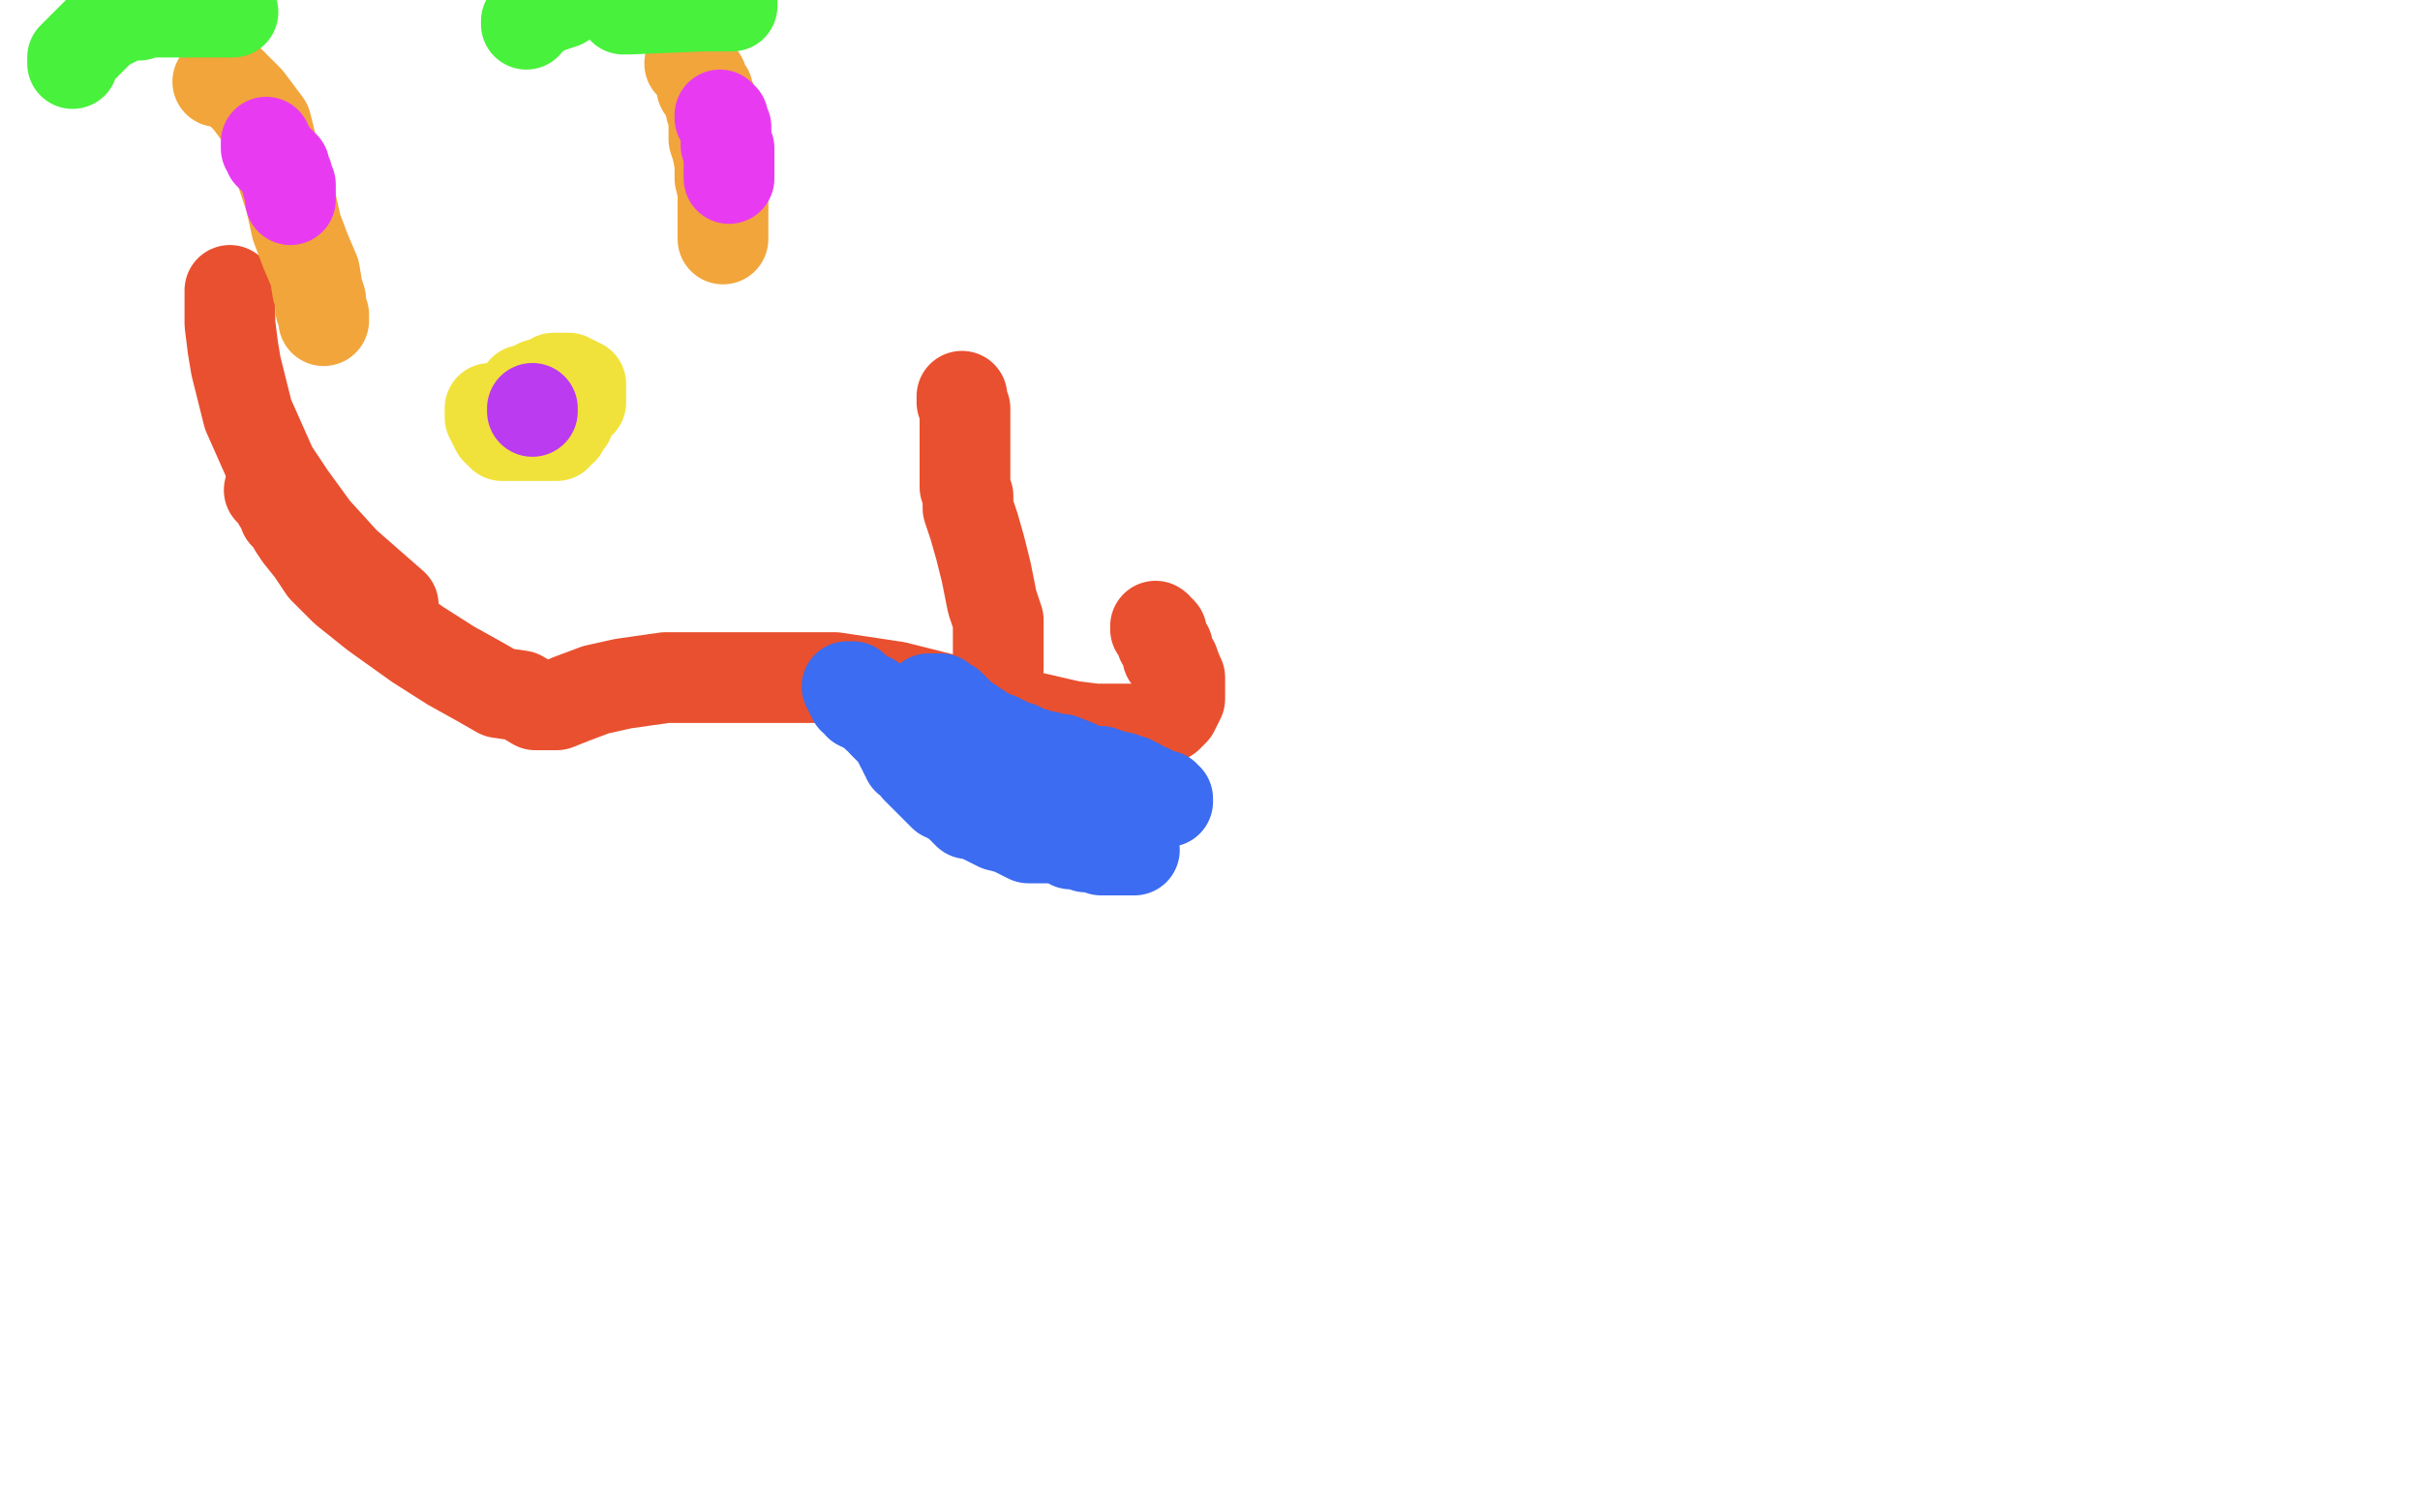 <?xml version="1.0" standalone="no"?>
<!DOCTYPE svg PUBLIC "-//W3C//DTD SVG 1.1//EN"
"http://www.w3.org/Graphics/SVG/1.1/DTD/svg11.dtd">

<svg width="800" height="500" version="1.1" xmlns="http://www.w3.org/2000/svg" xmlns:xlink="http://www.w3.org/1999/xlink" style="stroke-antialiasing: false"><desc>This SVG has been created on https://colorillo.com/</desc><rect x='0' y='0' width='800' height='500' style='fill: rgb(255,255,255); stroke-width:0' /><polyline points="206,175 208,174 208,174 208,173 208,172 206,170 204,167 200,163 191,156 180,151 170,147 158,145 148,145 139,145 131,145 125,145 122,145 120,147 118,147 117,147 117,148 117,149 118,151 124,158 132,165 148,177 173,191 197,200 234,208 270,213 303,216 341,221 364,222 381,222 391,222 398,222 404,221 409,219 411,219 412,217 412,213 408,206 402,199 392,191 368,180 339,169 304,160 275,154 247,153 228,153 216,156 208,161 202,166 193,211 196,219 203,227 221,238 246,243 284,247 332,247 388,240 438,231 491,217 556,192 566,185 574,179 576,174 576,167 572,156 564,149 549,141 470,116 423,111 370,111 298,124 273,135 252,149 240,165 229,179 223,190 218,203 215,211 214,219 214,225 214,229 220,240 246,246 278,246 396,229 487,211 534,195 567,181 602,167 624,157 640,149 636,126 618,116 592,99 545,79 494,61 434,48 374,48 316,53 268,69 235,89 212,114 197,135 188,155 182,178 179,191 177,203 176,212 176,221 176,229 178,237 180,243 182,249 185,253 190,258 196,262 208,266 236,267 276,267 364,257 422,244 422,239 424,238 426,233 426,224 426,214 424,203 420,193 409,178 387,157 355,139 324,126 285,116 241,113 208,113 170,119 139,131 115,141 99,153 84,166 74,180 66,194 62,205 58,211 56,215 56,216 56,218 57,221 66,225 82,230 130,235 174,239 230,241 283,241 328,235 385,224 422,213 462,192 500,174 526,157 536,147 538,135 538,118 518,90 486,56 450,22 124,8 86,83 80,119 80,145 82,169 92,189 106,204 130,215 154,224 181,228 222,228 272,222 360,199 438,170 526,139 578,115 611,101 626,94 632,91 632,88 625,81 602,70 514,45 396,15 630,15 632,14 632,13 625,6 219,11 119,23 27,53 266,79 264,74 241,56 208,43 162,29 123,18 78,15 39,15 22,17 13,19 11,21 11,26 18,36 50,55 98,65 194,79 254,81 251,80 250,79 248,79 240,76 220,70 188,63 136,55 91,47 0,33 2,33 4,33 8,33 18,33 29,33 43,33 62,35 84,37 106,39 126,43 156,49 178,53 193,55 204,58 213,59 216,59 217,59 218,59 59,51 32,45 18,42 10,39 4,37 2,37 1,36 1,35 4,35 16,33 42,33 91,36 150,43 209,55 270,70 314,80 335,87 347,91 352,91 354,92 344,91 307,83 307,84 308,85 310,88 316,95 321,101 326,105 333,109 339,111 344,115 351,117 357,121 367,125 377,127 386,131 395,134 400,135 403,135 404,136 405,136 403,135 397,134 386,131 371,125 352,118 335,112 322,107 313,103" style="fill: none; stroke: #ffffff; stroke-width: 30; stroke-linejoin: round; stroke-linecap: round; stroke-antialiasing: false; stroke-antialias: 0; opacity: 1.0"/>
<polyline points="431,205 430,211 430,211 430,210 430,210 455,198 455,198 496,181 496,181 544,165 544,165 598,148 598,148 648,137 648,137 678,130 678,130 690,128 690,128 698,125 698,125 700,124 698,124 688,124 667,124 638,128 607,131 568,139 540,147 509,161 494,169 482,176 478,179 476,181 478,183 493,188 540,193 633,203 734,207 790,207 727,141 684,133 651,132 620,130 600,130 580,133 560,140 544,149 530,161 520,170 512,180 505,189 496,200 495,202 492,203 491,203 490,203 490,201 490,199 494,196 502,189 517,177 544,163 580,143 579,143 578,143 577,143 570,142 554,140 511,131 454,117 360,92 272,67 212,54 177,49 158,49 149,51 142,55 140,57 140,58 140,59 142,59 148,59 162,60 184,60 212,60 256,63 292,67 324,69 363,74 388,80 408,85 419,90 430,93 435,98 436,99 435,103 426,115 404,131 362,149 320,163 263,177 203,190 140,201 94,207 72,211 56,215 50,217 48,218 48,219 52,217 64,211 100,195 147,174 239,147 326,119 411,104 455,91 476,83 487,78 492,75 492,74 490,74 472,83 428,101 348,131 261,161 178,190 120,208 82,221 61,229 52,233 48,235 47,235 50,235 58,235 131,214 218,195 271,181 308,173 338,165 350,161 354,159 356,158 352,153 337,138 298,109 250,84 202,61 154,44 118,43 101,44 91,51 88,58 86,64 86,67 86,75 86,86 90,95 94,105 102,115 111,121 127,130 146,138 176,143 202,144 218,144 224,143 227,141 228,139 228,137 225,131 212,114 186,85 161,56 140,42 112,32 93,32 72,42 62,60 55,90 52,127 48,163 48,184 48,198 48,205 49,209 49,210 50,210 50,209 50,207 50,203 50,198 50,195 50,184 47,159 41,128 36,97 32,72 29,58 29,59 29,60 30,61 31,62 32,64 34,69 36,74 39,79 39,81 38,85 34,91 30,97 26,101 22,107 19,112 16,116 14,120 14,122 13,125 11,129 10,131 10,132 10,133 9,131 9,129 8,125 8,117 8,106 8,91 8,79 10,68 12,59 13,53 14,50 14,48 14,47 14,49 14,51 14,53 14,58 13,69 12,85 9,105 8,124 7,139 6,148 5,153 4,156 4,158 4,159 4,160 4,161 4,159 4,157 4,153 4,144 5,130 9,105 16,75 23,52 30,27 39,1 0,3 43,5 48,7 56,9 59,9 62,10 63,10 64,11 62,11 54,11 40,13 26,14 13,15 5,17 11,19 53,20 100,23 154,30 201,37 233,43 248,45 256,46 261,47 263,47 264,48 261,48 253,48 243,48 227,45 189,41 152,35 120,31 94,31 75,31 65,33 58,35 53,37 49,39 48,40 46,41 46,39 51,37 60,34 80,31 116,25 166,17 217,13 273,9 308,9 334,9 348,9 355,10 358,10 360,10 361,11 360,11 358,12 354,12 330,21 280,33 187,47 82,56 154,45 282,53 290,53 293,53 294,53 290,53 264,52 216,43 160,31 66,7 125,63 119,57 106,49 82,39 63,31 34,19 12,14 105,11 134,9 142,6 146,5 148,3 149,2 149,1 86,0 87,15 94,26 104,39 115,48 127,57 138,61 151,66 160,69 170,71 175,71 178,71 180,71 175,69 164,67 144,62 124,58 96,58 76,58 54,58 44,58 35,59 32,59 29,60 28,60 28,61 28,64 33,73 44,94 66,121 87,145 102,160 112,171 117,176 121,179 123,179 124,179 123,179 122,179 122,178 119,173 116,166 111,157 106,143 102,131 99,119 96,110 95,102 94,98 94,97 94,96 93,96 92,98 90,109 84,138 69,202 59,245 50,273 47,287 45,297 42,303 42,305 42,306 41,306 41,307 41,309 42,309 44,310 46,310 47,310 48,309 50,305 52,295 55,277 58,251 59,221 59,197 59,181 59,168 57,161 56,154 54,151 54,149 53,148 52,148 52,149 50,153 41,208 28,281 20,344 18,377 16,403 15,418 14,429 14,434 14,437 14,438 14,439 14,438 14,435 14,427 14,412 15,372 20,300 24,215 30,131 41,54 48,13 21,263 20,280 19,299 19,302 18,305 18,309 18,310 18,311 18,309 18,306 18,299 18,280 18,243 20,167 26,83 32,0 38,50 26,134 22,203 20,243 18,281 16,302 16,313 16,319 16,323 16,283 20,208 28,104 71,30 42,212 34,298 28,370 25,435 22,473 20,499 20,493 24,251 27,190 30,155 32,133 32,124 33,119 33,118 33,119 33,121 32,124 32,129 30,143 25,170 20,213 13,278 10,347 6,385 5,416 4,439 4,454 4,461 4,464 4,465 4,466 4,465 4,463 5,443 6,401 10,324 16,232 18,167 20,132 20,119 20,111 20,109 20,108 20,111 20,117 20,128 20,159 20,232 20,313 20,387 20,423 21,449 21,462 21,469 21,471 21,472 21,471 22,466 22,458 22,437 26,354 32,248 36,142 48,44 84,10 76,103 62,325 59,426 82,403 72,427 100,249 115,163 126,92 138,51 144,21 146,11 148,8 148,7 148,8 148,11 145,29 135,71 120,139 100,215 77,287 65,330 59,362 55,387 53,402 52,410 51,413 51,414 51,415 51,414 51,410 51,403 55,383 63,348 83,281 100,217 113,175 122,145 129,124 133,113 134,109 135,107 135,110 132,126 121,165 104,239 81,317 66,385 56,447 51,480 72,391 72,389 72,387 71,381 70,369 69,353 69,339 69,321 68,306 68,297 68,292 68,291 68,290 67,290 67,292 67,294 66,302 63,323 55,360 52,391 49,417 48,441 48,462 48,474 48,483 48,489 48,496 48,497 48,498 48,499 24,491 20,471 20,462 20,451 20,443 20,435 21,431 22,428 22,427 22,426 22,425 22,426 22,427 22,428 22,429 21,456 21,457 21,459 21,460 21,461 20,462 20,463 19,464 19,465 18,467 18,469 17,471 16,472 16,475 16,477 16,479 15,480 15,481 14,482 14,483 14,484 14,485 13,485 12,485 11,485 11,483 11,481 10,478 8,471 8,459 8,443 8,410 10,372 16,334 24,297 32,270 36,251 40,237 42,228 43,222 45,217 45,216 46,215 44,215 42,215 40,216 38,216 35,216 33,216 30,216 28,216 27,216 26,216 24,216 23,216 22,217 20,219 19,221 19,222 18,223 18,226 18,227 18,229 17,229 16,229 15,229 14,229 13,229 12,229 11,229 10,229 8,229 6,229 6,228 5,227 5,226 5,225 4,225 3,225 2,225 2,224 2,222 4,218 7,213 12,209 18,201 22,195 28,187 34,180 42,171 49,164 60,156 69,149 80,143 90,139 99,137 106,135 112,134 118,134 123,134 128,135 134,138 138,139 140,140 142,141 143,141 144,141 142,141 138,141 134,141 128,141 121,141 114,139 108,138 103,135 97,133 92,130 86,125 81,119 77,115 74,109 72,105 70,103 70,101 69,99 69,98 69,97 70,97 74,97 83,98 92,99 105,100 117,100 128,100 137,99 142,98 146,97 149,97 151,97 152,96 154,94 156,91 156,90 155,90 153,89 150,87 142,85 136,83 128,82 120,82 114,81 109,81 105,81 103,81 101,81 100,81 99,81 99,82 99,83 103,86 110,91 128,100 148,111 166,121 181,127 198,133 210,137 219,139 225,139 228,140 230,140 231,140 231,139 229,135 226,131 221,126 215,120 210,115 203,109 199,104 194,99 189,95 186,90 182,87 180,85 178,82 176,81 174,79 173,79 172,79 172,78 171,78 170,78 168,80 165,87 159,96 152,112 139,135 125,163 112,188 99,211 90,231 82,244 77,253 74,261 73,268 71,273 72,270 74,267 78,262 84,252 91,243 96,233 102,226 108,219 111,215 113,214 113,213 114,213 114,214 116,216 116,219 118,225 120,233 120,241 122,248 122,255 122,263 122,270 121,278 119,286 118,293" style="fill: none; stroke: #ffffff; stroke-width: 30; stroke-linejoin: round; stroke-linecap: round; stroke-antialiasing: false; stroke-antialias: 0; opacity: 1.0"/>
<polyline points="105,337 104,339 104,339 99,362 99,362 93,394 93,394 83,433 83,433 78,464 78,464 74,493 74,493 80,460 83,445 85,441 86,437 88,432 88,429 88,426 89,422 90,419 90,415 91,412 92,411 92,410 92,409 92,410 90,413 88,419 86,428 83,437 80,447 78,456 76,465 75,473 74,479 73,484 72,487 72,489 72,490 72,491 72,492 73,491 78,486 86,478 96,460 108,435 122,405 133,372 142,344 148,327 152,313 155,303 156,295 158,289 158,286 158,282 158,280 158,278 158,275 158,274 153,269 150,269 148,269 146,269 144,269 136,273 132,277 129,279 127,283 126,285 122,291 120,297 116,308 112,326 110,351 110,371 110,384 110,393 110,397 110,399 111,399 112,399 112,397 114,393 117,384 121,369 128,339 136,305 144,270 150,241 154,219 157,208 160,200 161,196 161,194 162,193 162,195 161,197 160,205 158,224 152,265 145,305 134,369 126,410 120,439 113,463 110,474 110,482 110,487 109,489 108,489 108,487 108,483 108,480 108,474 110,464 112,446 114,426 118,399 122,379 126,363 128,354 129,349 130,347 130,345 130,346 130,347 130,349 130,351 130,353 129,355 128,359 127,368 125,376 122,389 120,399 118,410 116,419 116,428 116,437 114,444 114,449 114,453 113,456 112,459 112,460 112,461 111,461 110,461 109,461 108,461 108,462 107,463 106,464 105,464 104,465 104,466 103,466 102,466 102,467 102,468 102,469 102,472 102,475 102,481 102,485 102,489 102,491 102,493 101,494 101,495 100,496 100,497 105,496 113,495 127,495 137,495 152,495 156,496 158,497 160,497 162,497 164,497 165,498 166,498 168,499 204,499 196,498 192,497 187,497 182,495 180,495 178,495 175,494 174,494 172,494 171,492 171,491 172,491 175,490 181,488 188,487 196,485 202,483 212,481 220,480 230,479 238,477 244,476 250,475 254,474 258,474 262,473 264,473 266,472 267,472 268,472 269,472 270,471 272,470 270,470 269,470 266,471 262,471 258,473 252,474 246,476 238,479 232,480 230,481 226,481 224,483 223,483 221,483 220,483 220,484 218,484 218,485 217,485 216,485 214,485 213,485 212,485 214,485 216,487 220,489 224,490 226,491 229,493 232,494 236,495 238,496 241,496 245,496 251,497 256,497 265,497 271,498 276,498 281,498 284,498 285,498 286,498 287,498 288,498 287,498 286,498 285,498 284,498 282,498 280,498 276,498 274,498 270,498 269,498 268,498 267,497 268,497 269,497 270,497 271,497 274,498 278,499 321,499 314,497 310,495 306,495 304,494 302,493 301,493 302,493 304,492 306,491 312,488 322,484 334,478 351,471 368,465 380,461 390,460 398,460 411,461 426,465 436,468 443,472 450,475 454,476 457,477 458,477 460,477 461,477 461,478 460,478 458,478 452,479 443,480 432,480 419,481 404,482 386,484 374,485 366,487 360,489 358,489 355,490 354,490 354,491 352,491 350,491 347,491 343,492 342,493 341,494 339,494 338,495 338,496 339,496 340,496 342,496 345,496 350,496 361,494 378,493 394,491 405,489 416,489 430,489 444,489 456,490 463,493 470,496 511,499 518,499 525,498 534,497 543,497 552,497 557,497 560,497 561,497 562,497 559,497 544,497 538,497 532,497 522,497 514,497 506,497 500,497 494,498 489,499 486,499 483,499 480,499 479,499 478,499 476,499 475,499 474,499 475,499 482,499 492,499 572,499 572,498 594,493 609,491 616,491 623,490 628,490 634,490 638,490 647,489 653,489 660,489 664,489 667,489 670,489 671,488 672,488 673,488 673,487 674,487 673,488 669,489 665,491 659,493 654,493 650,493 644,494 636,494 632,494 626,494 622,494 620,494 618,494 615,494 614,494 612,494 611,494 612,494 618,494 627,492 636,491 648,489 663,489 676,488 687,487 695,487 704,485 711,485 723,483 732,481 739,479 745,477 749,475 752,473 756,472 757,471 756,472 754,473 748,477 744,479 736,483 729,485 720,489 712,491 702,495 695,499 770,499 770,494 772,488 774,483 776,479 778,477 778,475 779,473 780,472 780,471 781,471 781,470 782,467 782,465 784,463 784,460 784,459 785,456 786,454 786,451 786,449 786,448 786,446 786,444 787,442 787,441 788,441 788,440 789,440 790,440 790,439 790,437 790,436 790,435 790,436 790,438 790,439 790,445 790,451 790,455 790,457 790,459 790,460 790,459 790,458 790,455 790,452 790,443 790,433 790,423 790,413 790,407 790,401 788,393 788,387 787,382 786,377 786,373 786,369 786,367 787,361 789,351 791,341 792,331 794,321 794,313 794,306 795,301 795,296 795,291 795,285 795,279 795,271 794,265 792,257 790,250 790,246 789,243 789,241 789,240 789,239 789,233 789,225 789,215 789,204 789,193 790,181 791,172 792,164 793,160 793,158 793,157 794,156 794,155 794,153 794,151 794,147 794,143 794,137 794,135 795,135 795,134 795,133 795,132 795,131 795,128 795,124 795,118 795,108 795,99 795,89 795,79 795,67 796,58 796,50 797,43 797,39 797,37 797,36 797,35 797,31 797,29 797,27 797,25 797,24 797,23 797,22 797,21 797,20 797,19 797,17 797,16 797,15 797,14 797,13 794,13 786,13 773,13 756,13 737,13 713,11 694,10 677,9 667,8 660,7 655,7 652,7 650,7 649,7 648,7 644,7 640,7 636,7 631,7 628,8 626,8 625,8 626,9 628,11 631,13 636,15 641,17 645,19 651,20 656,22 662,23 671,25 681,25 688,25 694,26 698,26 701,27 702,27 704,27 704,28 704,29 699,31 688,33 664,36 625,37 576,37 526,37 491,37 468,37 454,37 446,39 440,39 435,39 434,39 433,39 432,39 430,40 424,41 417,44 405,46 393,47 382,48 372,49 364,50 360,50 356,50 354,50 353,50 352,50 353,51 355,51 361,53 370,57 380,60 390,62 400,65 408,65 414,66 419,67 424,67 426,67 427,67 426,67 420,67 408,67 390,67 368,65 350,61 333,57 322,53 316,51 312,49 310,47 308,47 308,46 310,46 311,46 316,46 324,46 336,46 349,49 360,52 370,55 378,57 386,61 392,65 398,67 403,69 406,71 408,71 409,71 410,71 411,71 409,72 406,72 400,73 388,73 373,73 352,73 336,69 326,66 316,63 308,58 304,55 298,49 298,48 298,47 298,46 300,44 304,41 311,39 317,37 324,36 331,36 339,36 347,37 356,40 362,43 368,45 373,47 378,51 384,52 387,53 390,55 394,57 395,57 396,58 397,58 398,58 392,58 384,59 368,61 344,64 315,68 290,74 258,81 232,90 214,99 206,105 200,110 196,113 194,116 192,118 190,119 190,120 190,121 192,123 196,128 206,135 216,139 227,142 235,145 244,147 252,149 262,150 271,152 280,152 285,152 287,152 289,152 290,152 289,151 282,145 272,138 251,127 233,117 210,104 193,97 174,90 165,85 156,83 150,81 144,80 140,79 138,79 137,79 136,79 137,80 140,81 146,84 154,87 171,92 192,99 208,105 220,109 233,114 243,117 252,122 258,125 261,127 262,127 264,128 264,129 264,131 260,133 254,138 244,144 230,154 207,167 190,176 172,185 158,193 149,199 140,206 135,212 130,217 128,223 126,225 125,227 124,228 124,229 124,230 124,235 124,245 124,257 124,269 124,278 124,286 124,291 125,293 126,295 127,295 128,295 130,295 132,294 135,292 142,287 151,282 168,274 184,267 193,262 205,257 216,252 226,249 234,244 240,240 243,238 246,236 247,235 248,234 248,233 248,234 248,235 248,236 246,239 239,245 226,255 200,275 172,293 138,315 108,334 87,349 77,357 70,362 66,365 65,366 65,365 65,364 66,363 68,361 71,356 80,349 98,341 121,335 142,329 176,325 201,325 218,325 228,325 236,325 246,325 252,325 256,325 259,325 260,325 261,325 261,324 260,324 256,324 248,324 234,327 206,335 174,343 152,351 134,357 122,363 112,367 104,371 100,375 98,377 96,379 95,379 94,379 94,377 97,373 104,365 120,349 147,323 180,293 220,265 248,243 271,229 290,221 300,217 307,215 310,214 311,214 311,215 306,221 292,235 276,253 262,266 243,283 222,298 207,310 198,317 190,325 184,329 180,334 177,336 176,337 176,338 176,339 177,338 181,335 190,331 210,321 228,311 244,303 255,295 268,289 282,281 290,276 295,271 298,270 300,269 301,268 296,271 285,279 268,293 246,311 227,327 203,345 186,358 174,367 166,375 160,379 154,382 152,384 150,387 149,387 149,388 149,389 149,391 147,399 143,412 140,423 138,432 135,438 134,441 132,447 132,450 131,454 130,457 130,458 130,457 130,454 131,450 134,441 138,427 146,406 152,389 159,374 164,365 170,354 172,352 173,352 174,351 174,353 174,361 172,377 168,401 161,427 153,446 146,459 136,480 134,481 134,479 134,478 135,473 139,463 144,447 154,425 164,404 173,390 181,376 188,367 196,360 202,355 206,351 208,350 210,349 210,352 204,360 194,371 182,381 172,393 161,402 152,409 144,415 140,419 137,420 136,421 137,421 138,421 140,420 149,417 166,413 201,401 238,392 275,379 308,365 330,355 336,349 342,345 343,343 344,343 344,342 342,342 335,342 320,347 293,359 261,377 229,397 203,417 186,432 173,444 162,455 156,459 153,461 151,462 152,461 152,459 154,456 159,448 171,430 192,400 222,360 255,324 285,291 310,262 335,241 348,229 355,223 360,219 362,218 362,219 357,227 340,250 314,283 290,320 268,352 242,391 215,431 198,463 186,487 181,499 192,483 224,445 260,388 302,330 362,261 384,235 395,222 400,216 402,214 402,213 323,301 289,335 256,369 224,397 204,419 190,434 177,445 176,446 176,447 178,445 183,440 198,427 229,401 264,378 298,360 340,345 368,335 380,331 389,331 393,331 397,331 397,332 397,335 394,341 388,349 380,358 372,367 358,375 342,383 327,390 314,394 298,400 282,405 265,409 255,413 248,417 242,417 239,418 238,419 236,419 236,417 236,415 238,411 242,401 248,387 259,367 274,347 290,332 300,321 308,313 314,308 318,305 320,303 318,306 314,315 302,325 285,339 270,351 258,361 248,369 236,377 226,385 218,390 210,393 206,396 205,397 203,397 202,397 202,396 202,395 202,393 203,390 207,382 216,367 232,344 253,320 272,296 288,282 300,271 311,261 316,253 322,244 326,237 329,229 333,218 337,206 338,198 340,191 342,186 342,184 342,183 340,183 338,183 332,185 326,187 318,191 310,193 298,199 288,203 278,207 272,211 266,214 264,216 262,217 260,218 260,217 260,216 260,215 262,213 268,211 279,207 288,203 298,198 307,195 321,189 335,185 346,182 354,180 360,177 366,176 371,174 375,172 381,169 385,167 390,166 392,167 394,167 397,167 403,167 410,167 421,165 430,163 440,161 446,161 454,159 458,158 462,157 467,154 471,151 475,149 478,148 480,146 483,145 483,144 484,143 485,142 486,141 486,140 488,138 488,137 490,135 492,133 494,132 497,131 500,129 504,128 507,126 508,126 512,124 514,122 514,121 516,117 518,113 520,107 522,101 524,99 527,98 530,97" style="fill: none; stroke: #ffffff; stroke-width: 30; stroke-linejoin: round; stroke-linecap: round; stroke-antialiasing: false; stroke-antialias: 0; opacity: 1.0"/>
<polyline points="534,95 538,94 540,94 541,94 543,94 545,94 546,94 549,95 550,96 551,96 553,97 554,97 555,97 555,98 554,98 554,99 551,100 549,101 546,102 540,102 532,103 522,103 513,103 502,101 487,98 476,95 466,94 458,92 452,92 448,92 445,92 443,92 442,92 442,93 444,95 452,103 463,113 482,129 499,141 513,151 522,157 529,159 532,160 534,161 535,161 536,161 537,159 538,155 538,153 538,148 538,143 535,134 529,125 524,117 518,112 511,107 506,105 499,102 492,101 485,101 478,101 472,101 468,101 464,103 461,105 457,107 456,108 455,109 454,109 454,110 454,111 454,114 454,117 454,119 456,121 458,123 460,125 462,126 464,127 466,127 468,127 471,127 474,127 478,122 482,116 485,108 487,101 488,93 484,71 479,67 475,65 469,63 463,62 455,62 446,68 432,77 424,84 416,91 412,99 407,105 404,110 402,113 400,115 399,116 398,116 398,117 398,121 398,126 400,130 402,135 407,139 412,142 419,143 424,143 428,143 434,140 438,135 444,127 450,119 455,109 457,101 460,93 462,85 462,78 463,72 464,69 464,67 464,65 464,64 460,67 453,71 444,79 432,91 416,111 404,127 396,139 390,149 386,156 384,160 383,162 383,163 382,163 384,163 389,163 400,163 410,162 421,161 434,157 452,153 464,149 474,146 480,144 484,141 488,139 490,138 491,137 491,136 492,136 489,139 482,143 473,149 458,158 447,165 436,171 428,176 422,179 420,181 417,181 416,182 418,181 420,179 426,175 433,171 440,168 448,166 454,163 460,163 463,162 466,161 467,161 468,161 469,161 469,162 467,165 462,171 452,179 438,189 426,196 416,201 406,205 398,207 391,209 385,211 381,211 376,213 374,214 374,213 374,212 374,211 373,211 368,215 362,220 352,229 339,241 318,258 291,283 271,303 250,327 235,353 222,377 213,397 207,408 203,415 201,419 200,421 199,421 198,421 198,419 198,418 198,416 198,414 198,413 198,412 198,410 199,409 200,408 201,408 202,408 202,409 202,411 200,415 197,417 195,421 192,425 190,427 187,431 184,435 180,441 178,447 176,450 173,454 172,457 171,460 170,463 169,466 169,467 168,469 167,469 166,469 162,470 159,471 156,472 153,473 148,473 146,474 143,475 141,475 140,475 141,474 144,473 152,470 162,466 181,461 204,456 226,452 239,450 254,448 267,448 277,448 286,448 292,448 294,448 297,448 298,448 296,447 291,445 285,442 280,440 276,438 273,437 272,437 270,437 267,437 264,437 260,437 253,439 245,440 238,442 231,442 226,443 222,443 217,443 214,443 212,443 210,443 209,443 208,443 209,443 215,443 224,443 243,443 265,445 295,446 314,446 328,446 337,446 343,445 346,445 348,445 348,444 348,443 346,443 341,442 330,442 318,442 300,443 280,446 264,449 254,449 248,450 246,450 244,450 244,451 244,453 245,454 246,456 246,457 246,459 246,460 245,461 244,461 241,463 235,465 226,467 218,470 204,475 198,477 194,477 189,478 186,479 184,480 182,481 180,481 179,481 178,481 177,481 176,481 176,480 175,479 174,478 172,476 164,473 158,470 149,468 140,467 131,467 125,467 120,468 116,469 113,469 111,471 110,471 110,472 112,472 116,473 127,477 135,480 146,485 159,489 171,493 180,495 186,498 190,499 193,499 196,499 197,499 198,499 199,499 200,499 203,499 210,499 216,499 223,499 233,499 241,499 249,499 250,499 250,499 254,498 254,498 264,496 264,496 280,496 280,496 301,495 301,495 320,493 320,493 346,492 346,492 364,489 364,489 377,487 377,487 385,485 385,485 389,483 389,483 390,481 392,480 393,479 393,477 392,475 388,473 382,471 367,469 350,467 326,467 296,467 272,467 260,469 251,470 248,471 246,471 245,471 246,471 249,471 260,470 278,468 302,467 332,467 362,467 380,465 390,465 399,465 404,463 407,463 408,463 409,463 408,463 404,462 393,461 374,459 352,457 318,454 291,454 270,454 258,454 248,453 244,453 242,453 240,452 245,445 315,405 355,392 392,381 419,376 438,375 450,374 460,374 466,374 470,374 471,374 472,374 473,374 473,373 472,373 465,373 458,372 449,372 440,372 424,372 412,372 401,373 393,375 386,376 381,377 375,377 372,378 369,379 367,379 364,379 363,379 362,379 362,381 367,385 374,392 384,404 399,416 408,425 416,429 421,433 425,433 427,433 427,428 427,418 426,402 422,375 414,347 406,313 399,281 394,258 391,241 389,231 388,225 387,223 386,223 386,224 384,227 380,234 374,248 366,267 356,293 347,321 340,345 334,361 328,377 323,391 319,401 316,407 315,411 314,411 314,412 314,411 314,409 314,408 314,405 314,403 314,397 315,391 316,385 318,374 320,366 322,356 326,344 330,335 334,325 337,321 338,318 338,317 338,321 334,330 330,345 323,367 317,385 312,402 308,418 306,429 304,435 304,438 304,439 306,435 309,427 316,413 325,391 340,358 354,323 365,290 371,273 375,261 378,255 378,252 379,251 379,252 379,254 378,263 376,283 370,321 366,385 364,409 364,423 364,432 364,437 364,438 364,439 364,440 364,439 365,436 367,430 368,421 370,412 373,395 375,378 376,359 379,341 381,324 381,311 382,301 383,295 383,292 384,291 384,289 384,290 383,295 380,305 371,328 358,365 343,407 333,444 324,470 320,484 318,491 317,493 316,495 316,494 316,493 316,491 316,487 316,481 318,468 322,447 326,427 330,411 332,402 335,395 336,393 336,390 336,389 336,390 336,391 335,393 334,395 332,401 329,410 328,418 325,426 322,433 320,439 318,445 318,449 318,451 318,452 318,450 322,438 332,414 347,379 366,336 384,304 396,284 402,275 408,268 410,264 413,261 416,257 414,260 412,265 411,273 409,285 407,297 407,310 406,324 405,339 405,350 405,358 405,363 405,367 405,368 405,369 404,369 404,367 403,365 402,361 402,351 402,335 402,317 403,293 404,276 405,261 406,251 407,244 407,241 408,239 408,240 408,243 410,255 412,271 414,293 417,315 419,330 421,345 422,355 423,367 424,375 425,382 425,385 425,387 425,388 426,385 426,377 428,366 430,350 432,339 434,328 436,322 437,316 438,311 438,309 440,306 440,303 441,301 441,299 441,298 441,297 441,296 441,297 440,300 438,307 436,317 433,331 429,349 424,371 421,398 418,424 416,444 414,463 414,475 412,486 412,493 412,495 412,497 411,497 410,491 409,479 409,460 409,432 409,409 409,393 410,334 412,316 414,303 418,285 419,281 421,278 421,277 421,278 421,279 421,281 421,282 421,283 421,282 421,280 420,277 420,273 418,271 418,269 416,267 415,267 415,266 414,265 413,265 412,265 412,266 412,269 414,276 417,286 425,303 432,321 438,332 442,340 446,347 448,349 450,351 450,353 451,353 451,354 451,355 452,356 453,359 454,361 455,363 456,365 456,366 456,368 456,369 456,370 456,371 456,372 456,373 456,374 456,375 453,379 450,383 446,387 442,391 437,397 432,401 429,405 425,407 422,410 420,411 418,413 416,413 415,413 414,413 414,412 414,410 414,409 413,407 413,405 413,404 413,403 413,402 412,402 411,402 410,402 410,403 408,404 407,407 405,410 403,412 402,413 400,415 398,417 397,418 396,419 396,420 395,421 394,421 394,422 393,422 392,422 392,421 394,421 396,420 398,419 403,419 407,417 412,417 416,416 420,415 424,415 430,415 435,415 441,414 446,411 450,410 455,406 460,400 466,389 472,374 477,360 480,348 480,337 480,327 480,319 480,313 480,309 477,304 477,303 477,301 476,301 475,296 474,292 471,288 469,284 466,279 462,275 458,270 455,265 452,261 451,259 449,258 448,258 447,259 446,259 446,261 446,260 447,258 447,255 447,247 447,233 447,217 447,198 447,182 447,167 447,159 446,155 446,153 446,155 445,163 442,182 435,245 432,310 430,350 430,373 430,389 430,399 430,407 430,412 430,415 430,418 430,421 430,422 430,423 430,421 430,415 430,404 434,383 438,353 442,316 446,287 448,267 449,255 450,247 451,245 451,244 451,243 451,245 451,250 451,261 451,283 451,313 450,339 449,361 449,375 449,385 448,393 448,399 448,402 448,403 447,403 447,402 446,397 446,387 446,370 446,342 448,307 452,278 456,258 458,244 460,236 462,231 463,229 463,228 463,227 463,228 463,229 463,238 460,267 455,327 449,392 446,425 444,452 442,469 442,480 442,487 442,491 442,492 442,493 442,492 442,491 442,486 442,475 442,457 442,431 442,407 444,386 444,373 444,361 444,353 444,349 444,348 444,347 444,346 444,350 443,361 439,381 435,408 431,431 428,459 427,487 485,249 487,241 488,237 488,236 488,237 486,239 480,243 476,248 471,253 466,259 463,263 461,265 460,267 460,269" style="fill: none; stroke: #ffffff; stroke-width: 30; stroke-linejoin: round; stroke-linecap: round; stroke-antialiasing: false; stroke-antialias: 0; opacity: 1.0"/>
<polyline points="421,377 416,383 416,383 414,387 414,387 412,391 412,391 410,393 410,393 408,395 408,395 407,396 407,396 406,399 406,399 404,401 404,401 402,408 402,408 399,415 399,415 395,427 395,427 391,435 391,435 388,442 385,447 384,452 383,455 382,456 382,457 381,458 381,457 381,454 381,448 383,433 388,417 394,398 402,377 409,361 418,344 430,323 442,307 450,295 459,283 466,273 472,265 478,257 480,253 483,251 484,249 484,248 484,249 484,251 484,255 483,263 481,277 477,300 474,322 472,342 470,361 467,379 466,394 465,406 464,417 464,425 464,429 464,431 464,433 464,431 464,423 464,406 464,379 465,343 467,306 470,266 473,237 477,215 480,199 483,189 485,183 486,180 486,179 489,187 492,205 496,245 501,309 504,373 508,407 509,428 510,441 510,451 510,458 510,463 510,464 510,465 510,464 510,457 508,444 504,413 502,382 501,342 501,303 501,261 503,233 506,215 508,206 509,202 510,201 510,204 510,216 503,303 498,341 492,384 489,411 486,428 486,442 486,451 486,457 486,461 486,464 486,466 486,467 488,465 490,456 496,439 503,412 510,389 514,377 516,371 517,369 517,371 517,379 514,396 510,412 506,430 503,448 500,461 497,472 495,480 493,483 492,485 490,485 489,483 488,478 487,473 484,463 481,453 479,442 477,432 476,421 474,411 472,404 470,399 468,395 467,393 467,392 469,395 476,401 494,414 518,433 548,461 582,486 468,499 496,497 538,495 598,495 646,495 706,497 796,499 797,493 774,490 748,489 709,489 658,490 606,495 508,497 598,487 656,487 700,488 736,493 766,495 778,495 784,496 786,496 778,496 766,495 752,494 730,490 689,482 641,471 582,461 536,452 496,444 464,438 442,435 430,433 420,430 416,428 414,427 412,426 424,426 441,429 475,435 518,445 571,458 608,466 636,470 654,473 661,474 664,474 666,474 665,474 662,474 659,474 653,476 642,477 615,481 587,482 544,485 480,487 458,487 443,489 433,490 428,490 426,490 425,490 428,489 432,489 444,489 459,489 488,489 506,493 521,495 534,498 540,498 520,493 492,487 474,483 462,479 456,477 452,475 451,475 451,474 451,473 452,473 455,471 465,468 480,465 495,461 525,455 547,453 564,451 574,451 582,451 588,451 590,451 591,451 592,451 590,451 587,451 579,451 566,451 548,448 526,447 500,444 481,443 466,442 456,441 448,440 443,440 440,440 439,440 438,440 442,440 456,443 484,449 524,457 568,465 602,471 622,475 639,477 650,477 660,477 668,475 674,471 676,467 678,462 678,457 678,450 671,441 662,434 650,428 626,419 596,418 566,418 542,418 525,420 511,423 502,425 496,425 493,427 492,427 491,427 491,428 496,429 507,431 520,431 540,434 578,435 601,435 624,435 643,435 660,435 670,435 676,435 678,435 680,435 681,435 680,435 674,436 664,437 650,437 624,437 585,437 555,437 532,437 516,437 501,437 493,436 489,436 488,435 486,435 487,435 492,435 505,439 539,445 582,455 617,463 648,469 668,471 683,472 691,473 694,473 697,473 699,471 700,471 700,469 700,468 700,467 700,465 697,465 689,463 681,463 668,465 664,467 660,468 656,469 653,470 649,471 646,471 644,471 642,471 639,471 638,470 637,470 636,469 636,467 636,464 638,460 643,455 650,450 659,445 668,443 680,442 690,442 698,442 708,446 714,451 720,456 724,462 725,467 725,471 723,477 717,481 708,485 698,487 690,489 680,491 666,492 642,493 626,493 608,493 596,492 586,491 578,491 573,491 570,491 569,491 568,491 570,491 578,491 592,491 616,493 637,495 659,497 725,499 770,457 777,451 784,445 788,441 790,439 791,437 792,435 793,433 794,433 794,432 794,431 793,429 790,427 784,424 777,422 766,422 754,423 741,427 730,433 722,437 714,442 710,445 706,447 704,449 703,449 702,449 703,450 708,452 717,456 732,461 758,470 777,476 789,480 795,469 773,459 752,451 734,443 724,441 713,438 705,436 699,433 696,432 694,431 693,431 692,431 693,431 697,431 704,431 716,431 731,433 751,436 766,439 782,443 764,455 733,450 699,444 676,439 661,433 651,429 646,425 642,423 642,422 664,422 718,429 738,433 760,436 767,437 770,437 771,437 772,437 771,437 768,437 760,435 744,433 714,429 683,425 652,420 623,417 609,417 598,417 592,416 588,415 586,415 584,415 582,415 580,415 578,413 572,411 566,409 562,406 558,404 556,403 555,401 554,401 553,401 550,400 544,399 536,397 530,397 520,396 514,394 508,393 506,393 505,393 504,392 504,391 508,391 518,391 532,390 558,390 594,390 639,393 686,397 730,401 766,405 790,405 562,417 554,416 548,415 545,415 543,415 542,414 542,413 545,413 554,411 572,409 604,407 648,407 686,409 733,413 764,416 786,417 787,413 745,411 686,406 635,404 596,404 561,404 531,405 513,407 502,408 495,409 492,409 490,409 488,409 540,394 576,391 620,391 699,393 732,397 756,399 771,401 777,401 782,402 783,402 782,402 777,402 762,402 735,399 694,392 646,383 608,377 577,373 550,370 532,366 522,365 517,363 514,363 514,362 515,361 519,360 527,359 540,357 561,357 598,357 633,357 676,361 709,365 731,368 744,370 752,371 754,371 756,371 757,371 755,371 749,371 732,371 701,370 656,365 609,360 569,355 530,349 504,345 486,343 478,341 472,340 469,340 468,339 467,339 467,338 468,337 471,337 480,336 490,336 509,336 542,336 577,338 610,341 637,344 663,347 684,351 696,351 702,353 704,353 706,353 707,353 705,352 694,350 677,348 641,343 598,338 558,335 535,335 518,335 507,337 499,338 496,339 498,339 504,337 514,335 527,333 546,330 578,327 608,324 650,324 684,324 727,327 767,331 792,334 686,315 651,315 630,315 616,315 609,315 606,315 607,314 613,314 621,314 636,317 659,324 675,329 690,336 704,340 719,345 728,347 734,348 736,348 738,348 739,346 740,342 740,337 740,329 740,323 740,313 738,305 735,296 732,289 728,285 724,283 721,281 721,282 721,286 720,302 720,339 721,399 726,460 730,480 732,489 734,493 734,495 734,494 734,489 736,480 739,465 745,438 754,410 763,377 770,357 775,344 778,337 780,333 780,331 781,331 782,331 782,329 782,328 782,321 781,301 780,267 780,225 780,160 780,121 780,84 778,63 778,51 778,47 777,45 776,45 776,50 778,65 781,102 783,176 783,270 783,346 783,385 785,405 786,415 786,421 786,425 786,426 786,427 786,425 786,424 784,419 781,404 778,386 774,355 770,319 767,284 767,247 767,217 767,191 768,171 770,163 771,159 771,158 771,159 772,163 773,177 773,214 773,285 773,361 773,398 774,433 776,455 776,467 776,473 776,475 776,476 776,475 775,470 772,452 770,421 762,358 758,289 757,205 757,129 757,90 757,69 757,58 757,52 757,49 757,52 721,225 708,301 697,362 693,391 692,390 690,387 683,381 676,373 664,363 646,347 622,328 596,307 578,289 563,273 550,258 544,249 539,240 536,234 536,231 535,229 535,228 536,227 540,225 546,223 554,222 563,222 576,222 589,226 601,230 612,234 620,237 627,239 630,240 632,241 633,241 633,242 634,242 634,243 632,245 624,251 615,257 603,264 588,269 567,276 553,281 544,284 536,286 532,287 532,288 530,289 533,291 541,291 554,293 570,295 584,297 598,297 615,296 630,294 642,292 650,289 655,287 660,284 663,283 666,281 667,281 667,280 667,279 666,279 664,278 661,278 651,277 638,277 621,277 598,278 572,283 555,286 541,290 532,293 526,295 519,297 516,298 514,299 515,300 522,304 535,311 548,318 556,322 564,325 566,326 568,327 570,327 571,327 572,325 572,322 574,312 577,299 581,274 584,245 590,209 595,173 600,144 602,131 602,124 603,121 602,122 600,125 596,128 592,132 589,137 586,143 580,150 574,157 567,166 562,173 558,179 554,185 550,191 547,194 544,199 542,203 540,206 539,209 538,212 538,213 537,215 537,216 537,218 537,219 540,215 545,207 552,200 560,193 567,189 574,186 580,185 585,183 590,183 592,183 593,183 594,185 594,191 594,201 593,211 591,219 588,226 587,231 584,235 581,238 579,240 576,241 572,243 570,243 568,243 566,243 564,243 563,243 563,242 566,240 573,237 586,233 606,231 625,230 636,230 644,230 648,230 650,230 651,230 647,230 638,230 618,228 590,225 566,223 550,223 535,223 525,224 518,225 513,227 510,227 509,227 509,228 509,229 512,233 519,239 530,247 550,257 580,265 601,271 622,275 637,277 652,279 659,279 662,279 665,279 666,279 662,278 656,276 643,275 621,275 588,275 564,276 542,280 526,283 516,286 509,288 506,289 505,289 504,289 510,290 520,291 538,292 568,292 594,293 614,293 636,293 652,293 661,293 668,292 670,292 672,291 672,290 672,289 664,285 646,280 614,271 574,263 540,257 512,252 490,249 479,249 472,248 468,248 466,248 465,248 467,248 478,251 493,255 527,263 568,274 601,283 635,291 662,297 674,298 681,299 684,299 685,299 679,298 668,295 650,292 618,286 583,281 552,277 527,273 508,271 498,271 490,271 487,271 485,271 486,271 494,271 512,271 562,275 650,289 753,306 788,277 756,261 722,243 704,230 687,217 678,209 670,203 665,199 660,197 658,197 657,197 657,199 657,205 662,216 671,231 688,250 714,272 755,296 786,311 790,288 754,273 724,266 702,262 678,259 665,259 657,259 650,259 648,259 647,259 648,260 654,264 669,273 690,285 708,295 726,306 743,315 752,318 756,321 758,321 759,321 760,321 757,315 748,298 732,269 710,227 690,189 674,155 662,129 656,118 650,111 647,109 645,109 643,109 642,109 641,114 639,127 637,147 637,170 637,195 640,213 646,235 653,248 658,257 662,263 663,265 665,267 666,267 666,265 666,263 666,255 665,237 662,204 657,162 646,100 640,67 637,49 634,39 632,34 631,33 630,33 630,35 630,41 628,57 626,91 625,131 625,161 627,188 632,207 636,217 638,223 639,225 640,227 640,225 640,223 641,216 642,200 642,175 644,139 644,103 644,68 644,40 643,19 642,7 642,2 641,-1" style="fill: none; stroke: #ffffff; stroke-width: 30; stroke-linejoin: round; stroke-linecap: round; stroke-antialiasing: false; stroke-antialias: 0; opacity: 1.0"/>
<polyline points="622,253 622,252 622,249 622,245 624,236 624,221 624,199 624,183 624,167 623,155 622,146 619,141 618,139 618,138 617,137 617,138 617,140" style="fill: none; stroke: #ffffff; stroke-width: 30; stroke-linejoin: round; stroke-linecap: round; stroke-antialiasing: false; stroke-antialias: 0; opacity: 1.0"/>
<polyline points="641,-1 638,7 626,90 622,159 622,199 622,222 622,239 622,247 622,251 622,253" style="fill: none; stroke: #ffffff; stroke-width: 30; stroke-linejoin: round; stroke-linecap: round; stroke-antialiasing: false; stroke-antialias: 0; opacity: 1.0"/>
<polyline points="617,140 617,146 617,165 617,197 618,235 621,261 624,281 625,289 626,292 626,293 626,152 626,133 625,121 622,106 622,103 622,102 622,101 620,100 618,96 612,90 606,81 596,63 588,52 582,41 578,29 575,19 574,13 574,11 574,10 575,12 582,19 590,30 603,55 612,75 623,95 626,106 630,115 632,121 634,123 635,123 635,121 632,114 628,105 620,89 608,65 598,45 591,27 586,17 584,11 584,8 584,7 586,11 593,21 604,41 622,79 656,145 692,213 730,277 753,314 770,333 774,339 776,343 777,343 778,343 778,337 778,326 772,311 762,285 745,255 726,223 711,198 702,178 697,169 695,166 694,163 694,164 694,165 694,169 698,181 708,207 727,247 755,308 772,351 788,378 798,394 786,360 767,322 747,283 714,219 695,179 682,149 675,129 671,119 668,113 668,111 667,111 667,112 669,119 674,132 688,161 702,197 721,235 735,268 761,318 770,331 770,332 770,333 770,332 770,327 768,315 758,286 745,247 720,179 698,112 678,50 668,23 663,13 661,6 660,5 660,4 660,5 660,7 692,90 698,99 701,103 702,105 704,107 704,106 705,102 706,97 707,88 707,79 708,71 708,63 708,54 708,47 708,44 708,41 708,40 707,40 703,43 696,48 684,57 663,71 642,87 621,101 607,112 599,117 592,123 591,123 591,124 592,124 596,124 604,124 618,123 644,119 680,117 711,112 742,109 769,105 788,100 798,97 700,81 674,91 656,100 648,105 642,110 641,111 640,111 640,112 642,112 646,111 654,109 668,105 677,99 688,93 701,81 710,71 716,63 722,55 725,51 726,49 724,49 718,49 704,55 680,65 656,75 638,82 628,87 622,89 619,91 617,92 618,92 623,92 640,89 671,84 718,79 767,74 726,48 704,48 690,48 678,48 668,49 662,49 658,49 656,49 655,49 657,49 664,47 680,44 710,39 747,38 770,38 766,36 735,33 709,31 690,31 678,31 669,31 664,31 662,31 666,31 673,31 685,31 706,31 727,31 742,32 757,34 770,36 780,37 785,38 786,38 788,38 788,39 785,40 778,43 762,48 732,57 696,67 663,76 628,85 605,93 588,99 579,101 571,105 568,107 566,109 564,110 564,111 563,115 562,120 562,126 562,134 562,137 562,139 562,141 563,145 564,146 569,154 570,157 573,161 574,163" style="fill: none; stroke: #ffffff; stroke-width: 30; stroke-linejoin: round; stroke-linecap: round; stroke-antialiasing: false; stroke-antialias: 0; opacity: 1.0"/>
<polyline points="580,175 583,179 583,179 586,183 586,183 588,185 588,185 590,187 590,187 592,189 592,189 594,193 594,193 599,199 599,200 599,201 598,205 595,214 591,227 588,237 586,245 586,251 585,257 585,261 585,263 585,265 585,266 585,267 585,270 586,271" style="fill: none; stroke: #ffffff; stroke-width: 30; stroke-linejoin: round; stroke-linecap: round; stroke-antialiasing: false; stroke-antialias: 0; opacity: 1.0"/>
<polyline points="76,96 76,98 76,98 76,100 76,100 76,107 76,107 77,115 77,115 78,121 78,121 80,129 80,129 82,137 82,137 86,146 86,146 90,155 90,155 96,164 96,164 104,175 104,175 114,186 114,186 130,200" style="fill: none; stroke: #e9502f; stroke-width: 30; stroke-linejoin: round; stroke-linecap: round; stroke-antialiasing: false; stroke-antialias: 0; opacity: 1.0"/>
<polyline points="304,251 317,249 317,249 317,247 317,247 318,247 318,247 319,245 319,245 320,243 320,243 322,239 322,239 325,233 325,233 327,227 327,227 330,221 330,221 330,216 330,205 328,199 326,189 324,181 322,174 320,168 320,164 319,161 319,159 319,155 319,153 319,149 319,146 319,143 319,140 319,138 319,137 319,135 318,133 318,131" style="fill: none; stroke: #e9502f; stroke-width: 30; stroke-linejoin: round; stroke-linecap: round; stroke-antialiasing: false; stroke-antialias: 0; opacity: 1.0"/>
<polyline points="89,162 91,164 91,164 92,166 92,166 93,167 93,167 94,169 94,169 94,170 94,170 96,172 96,172 97,174 97,174 99,177 99,177 103,182 103,182 107,188 107,188 114,195 114,195 124,203 124,203 138,213 149,220 158,225 165,229 172,230 177,233 180,233 181,233 184,233 189,231 197,228 206,226 220,224 234,224 254,224 276,224 296,227 320,233 341,237 354,240 362,241 368,241 370,241 372,241 375,241 379,241 382,239 384,238 386,237 388,235 389,233 390,231 390,229 390,228 390,226 390,224 389,222" style="fill: none; stroke: #e9502f; stroke-width: 30; stroke-linejoin: round; stroke-linecap: round; stroke-antialiasing: false; stroke-antialias: 0; opacity: 1.0"/>
<circle cx="382.5" cy="207.5" r="15" style="fill: #e9502f; stroke-antialiasing: false; stroke-antialias: 0; opacity: 1.0"/>
<polyline points="389,222 388,219 386,217 386,214 384,212 384,210 384,209 383,209 382,208 382,207" style="fill: none; stroke: #e9502f; stroke-width: 30; stroke-linejoin: round; stroke-linecap: round; stroke-antialiasing: false; stroke-antialias: 0; opacity: 1.0"/>
<polyline points="72,27 73,27 73,27 74,27 74,27 76,27 76,27 77,28 77,28 78,29 78,29 80,31 80,31 82,33 82,33 85,37 85,37 88,41 88,41 90,49 90,49 93,57 93,57 96,66 96,66 98,75 101,83 104,90 105,96 106,99 106,102 107,104 107,106" style="fill: none; stroke: #f1a53b; stroke-width: 30; stroke-linejoin: round; stroke-linecap: round; stroke-antialiasing: false; stroke-antialias: 0; opacity: 1.0"/>
<polyline points="228,21 229,22 229,22 230,23 230,23 231,25 231,25 232,26 232,26 232,27 232,27 232,29 232,29 233,29 233,29 234,30 234,30 234,32 234,32 235,33 235,33 235,36 236,39 236,42 236,46 237,49 238,54 238,59 239,63 239,67 239,70 239,73 239,75 239,77 239,78 239,79" style="fill: none; stroke: #f1a53b; stroke-width: 30; stroke-linejoin: round; stroke-linecap: round; stroke-antialiasing: false; stroke-antialias: 0; opacity: 1.0"/>
<polyline points="162,135 162,136 162,136 162,137 162,137 162,138 162,138 163,139 163,139 163,140 163,140 164,141 164,141 164,142 165,143 166,143 166,144 167,144 168,144 168,144 169,144 169,144 170,144 170,144 171,144 171,144 172,144 172,144 173,144 173,144 174,144 174,144 175,144 175,144 176,144 177,144 178,144 179,144 180,144 182,144 184,144 184,143 185,142 186,142 186,141 186,140 187,139 188,139 188,138 188,137 188,136 187,135 186,134 183,133 182,133 181,131 179,131 178,131 178,130 177,130 176,130 175,129 174,129 173,129 173,130 175,131 176,133 178,133 179,133 180,134 182,135 183,135 184,135 186,135 188,135 189,135 190,135 191,133 192,133 192,132 192,131 192,129 192,128 192,127 191,127 190,127 190,126 189,126 188,125 187,125 186,125 185,125 184,125 183,125 183,126 182,126 182,127 182,128 182,129 183,129 184,129 185,129 185,128 185,127 184,127 183,127 182,127 181,127 180,127 179,127 178,127 178,128 177,128 177,129 177,130 177,131 178,131" style="fill: none; stroke: #f1e23b; stroke-width: 30; stroke-linejoin: round; stroke-linecap: round; stroke-antialiasing: false; stroke-antialias: 0; opacity: 1.0"/>
<polyline points="24,21 24,20 24,20 24,19 24,19 26,17 26,17 28,15 28,15 30,13 30,13 32,11 32,11 34,9 34,9 36,8 36,8 38,7 38,7 39,6 42,5 43,5 44,5 45,5 46,5 47,4 48,4 50,4 52,4 56,4 62,4 67,4 71,4 72,4 75,4 76,4 77,4" style="fill: none; stroke: #48f13b; stroke-width: 30; stroke-linejoin: round; stroke-linecap: round; stroke-antialiasing: false; stroke-antialias: 0; opacity: 1.0"/>
<polyline points="174,8 174,7 174,7 175,6 175,6 177,5 177,5 180,3 180,3 186,1 186,1" style="fill: none; stroke: #48f13b; stroke-width: 30; stroke-linejoin: round; stroke-linecap: round; stroke-antialiasing: false; stroke-antialias: 0; opacity: 1.0"/>
<polyline points="206,3 207,3 207,3 208,3 208,3 232,2 239,2 240,2 241,2 242,2 242,1" style="fill: none; stroke: #48f13b; stroke-width: 30; stroke-linejoin: round; stroke-linecap: round; stroke-antialiasing: false; stroke-antialias: 0; opacity: 1.0"/>
<polyline points="307,231 308,231 308,231 310,231 310,231 311,231 311,231 312,232 312,232 313,233 313,233 314,233 314,233 316,235 316,235 317,236 317,236 318,237 318,237 318,238 318,238 320,239 321,239 322,240 324,241 325,242 327,243 330,244 331,245 332,245 334,246 335,247 337,247 338,248 340,249 341,249 342,249 344,250 346,250 347,251 349,251 351,251 356,253 358,254 360,255 362,255 363,255 364,255 366,256 367,256 368,257 370,257 371,257 372,258 374,258 374,259 375,259 376,259 377,260 378,261 380,261 380,262 382,263 384,263 385,263 385,264 386,264 386,265 385,265 383,266 382,266 379,267 378,267 376,267 375,267 374,267 372,267 371,267 369,267 368,267 365,267 361,265 352,262 341,259 333,256 326,252 320,249 314,248 310,245 308,244 305,242 303,241 301,239 299,239 298,237 297,237 296,237 295,237 295,236 294,235 293,235 292,234 290,233 289,232 288,231 287,231 286,231 286,230 284,229 282,229 282,228 282,227 281,227 280,227 281,228 281,229 282,229 282,230 282,231 283,231 284,231 284,232 284,233 285,233 286,233 286,234 288,235 289,235 290,237 291,237 292,239 293,240 294,241 295,242 297,244 297,245 298,247 299,248 299,249 300,249 300,251 301,251 303,254 304,255 306,257 307,258 309,260 310,261 312,263 313,263 314,263 314,264 316,265 317,266 318,267 319,267 319,268 320,269 322,269 326,271 330,273 334,274 338,276 340,277 342,277 344,277 346,277 347,277 348,277 350,277 351,277 354,279 356,279 359,280 362,280 364,281 366,281 368,281 370,281 371,281 372,281 374,281 375,281" style="fill: none; stroke: #3b6cf1; stroke-width: 30; stroke-linejoin: round; stroke-linecap: round; stroke-antialiasing: false; stroke-antialias: 0; opacity: 1.0"/>
<polyline points="176,136 176,135 176,135" style="fill: none; stroke: #bb3bf1; stroke-width: 30; stroke-linejoin: round; stroke-linecap: round; stroke-antialiasing: false; stroke-antialias: 0; opacity: 1.0"/>
<polyline points="88,47 88,48 88,48 88,49 88,49 89,49 89,49 89,50 89,50 89,51 90,51 90,52 91,52 91,53 92,53 92,54 93,54 93,55 94,55 94,56 94,57 95,58 95,59 95,60 95,61 96,61 96,62 96,63 96,64 96,65 96,66" style="fill: none; stroke: #e83bf1; stroke-width: 30; stroke-linejoin: round; stroke-linecap: round; stroke-antialiasing: false; stroke-antialias: 0; opacity: 1.0"/>
<polyline points="241,59 241,58 241,58 241,57 241,57 241,56 241,56 241,55 241,55 241,53 241,53 241,51 241,51 241,49 241,49 240,48 240,47 240,46 240,45 240,44 240,43 240,42 239,41 239,40 239,39 238,39 238,38" style="fill: none; stroke: #e83bf1; stroke-width: 30; stroke-linejoin: round; stroke-linecap: round; stroke-antialiasing: false; stroke-antialias: 0; opacity: 1.0"/>
</svg>
